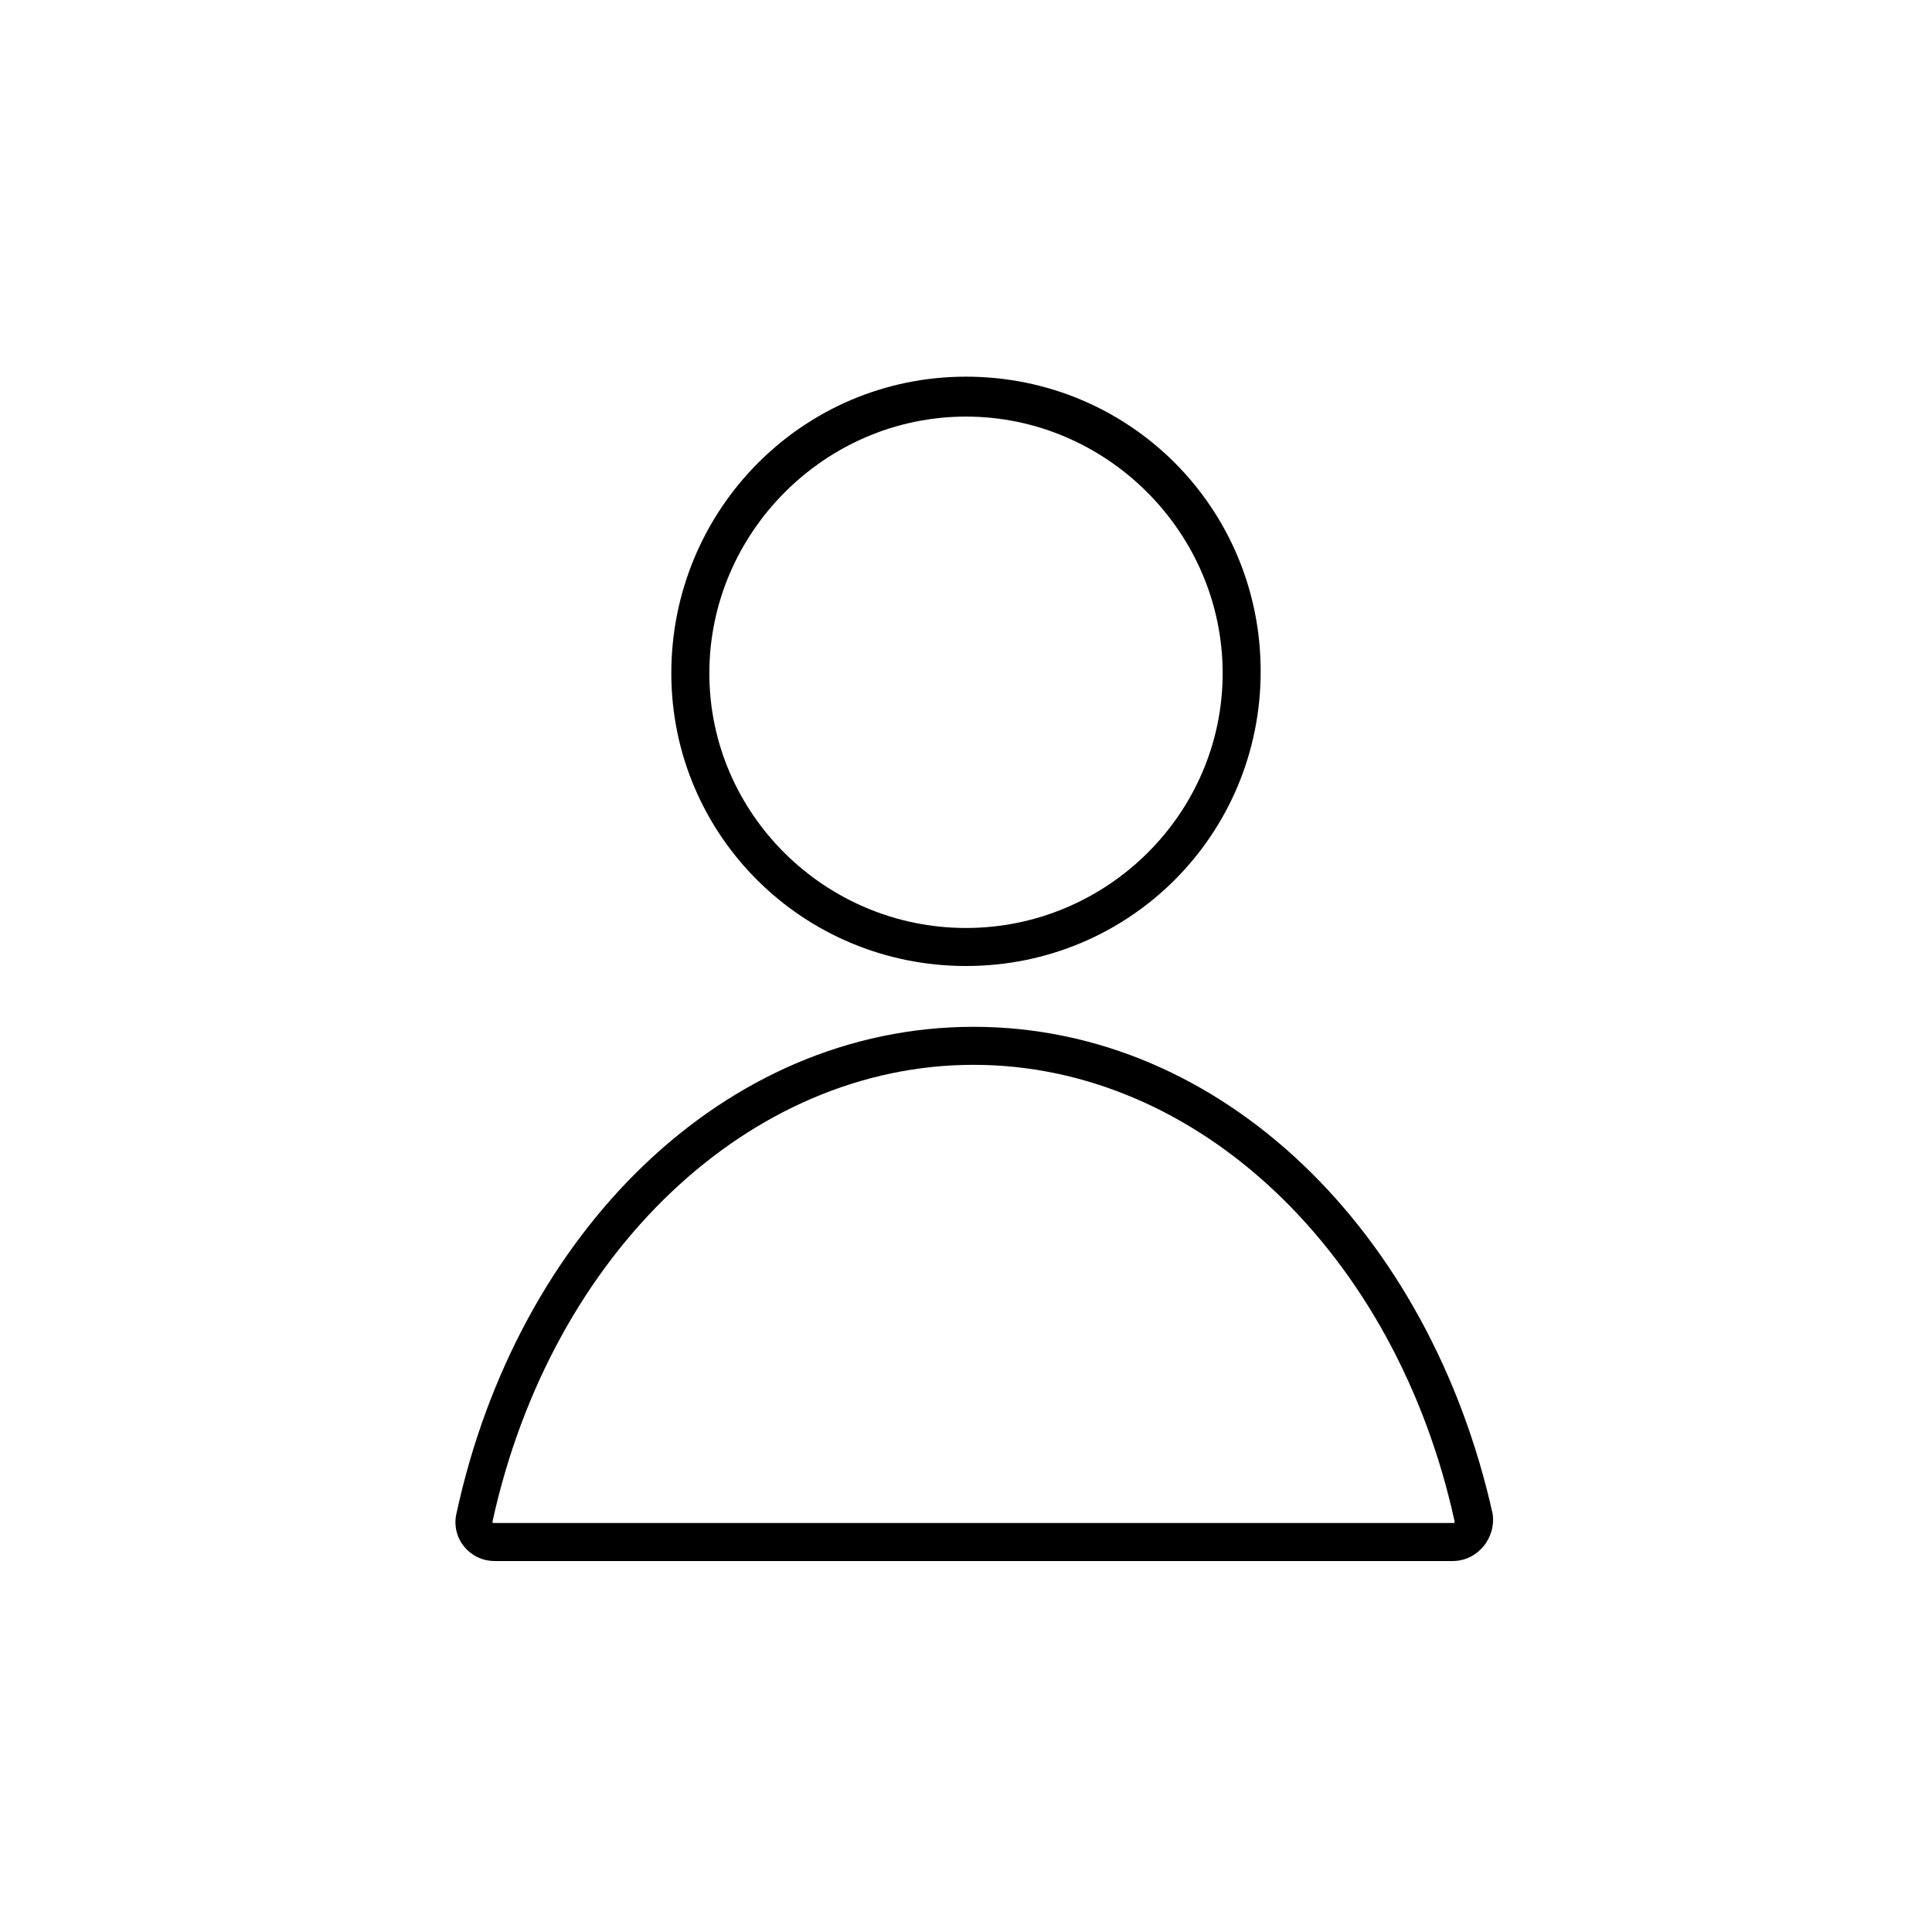 <?xml version="1.0" encoding="UTF-8"?>
<!-- Uploaded to: SVG Repo, www.svgrepo.com, Generator: SVG Repo Mixer Tools -->
<svg fill="#000000" width="800px" height="800px" version="1.1" viewBox="144 144 512 512" xmlns="http://www.w3.org/2000/svg">
 <g>
  <path d="m400 400c43.328 0 78.09-34.762 78.09-78.09s-34.762-78.09-78.09-78.09c-43.328-0.004-78.094 35.266-78.094 78.59 0 42.824 34.766 77.59 78.094 77.59zm0-145.6c37.281 0 68.016 30.73 68.016 68.016-0.004 37.281-30.734 67.508-68.016 67.508-37.285 0-68.016-30.227-68.016-67.512 0-37.281 30.73-68.012 68.016-68.012z"/>
  <path d="m275.05 557.69h253.92c6.551 0 11.586-6.047 10.578-12.594-16.625-74.566-71.543-128.98-137.54-128.98-66 0-120.92 54.41-137.04 128.97-1.512 6.551 3.527 12.598 10.078 12.598zm126.96-131.5c59.449 0 111.85 49.879 127.46 120.91v0.504h-0.504-253.92-0.504v-0.504c15.617-71.035 68.012-120.91 127.46-120.91z"/>
 </g>
</svg>